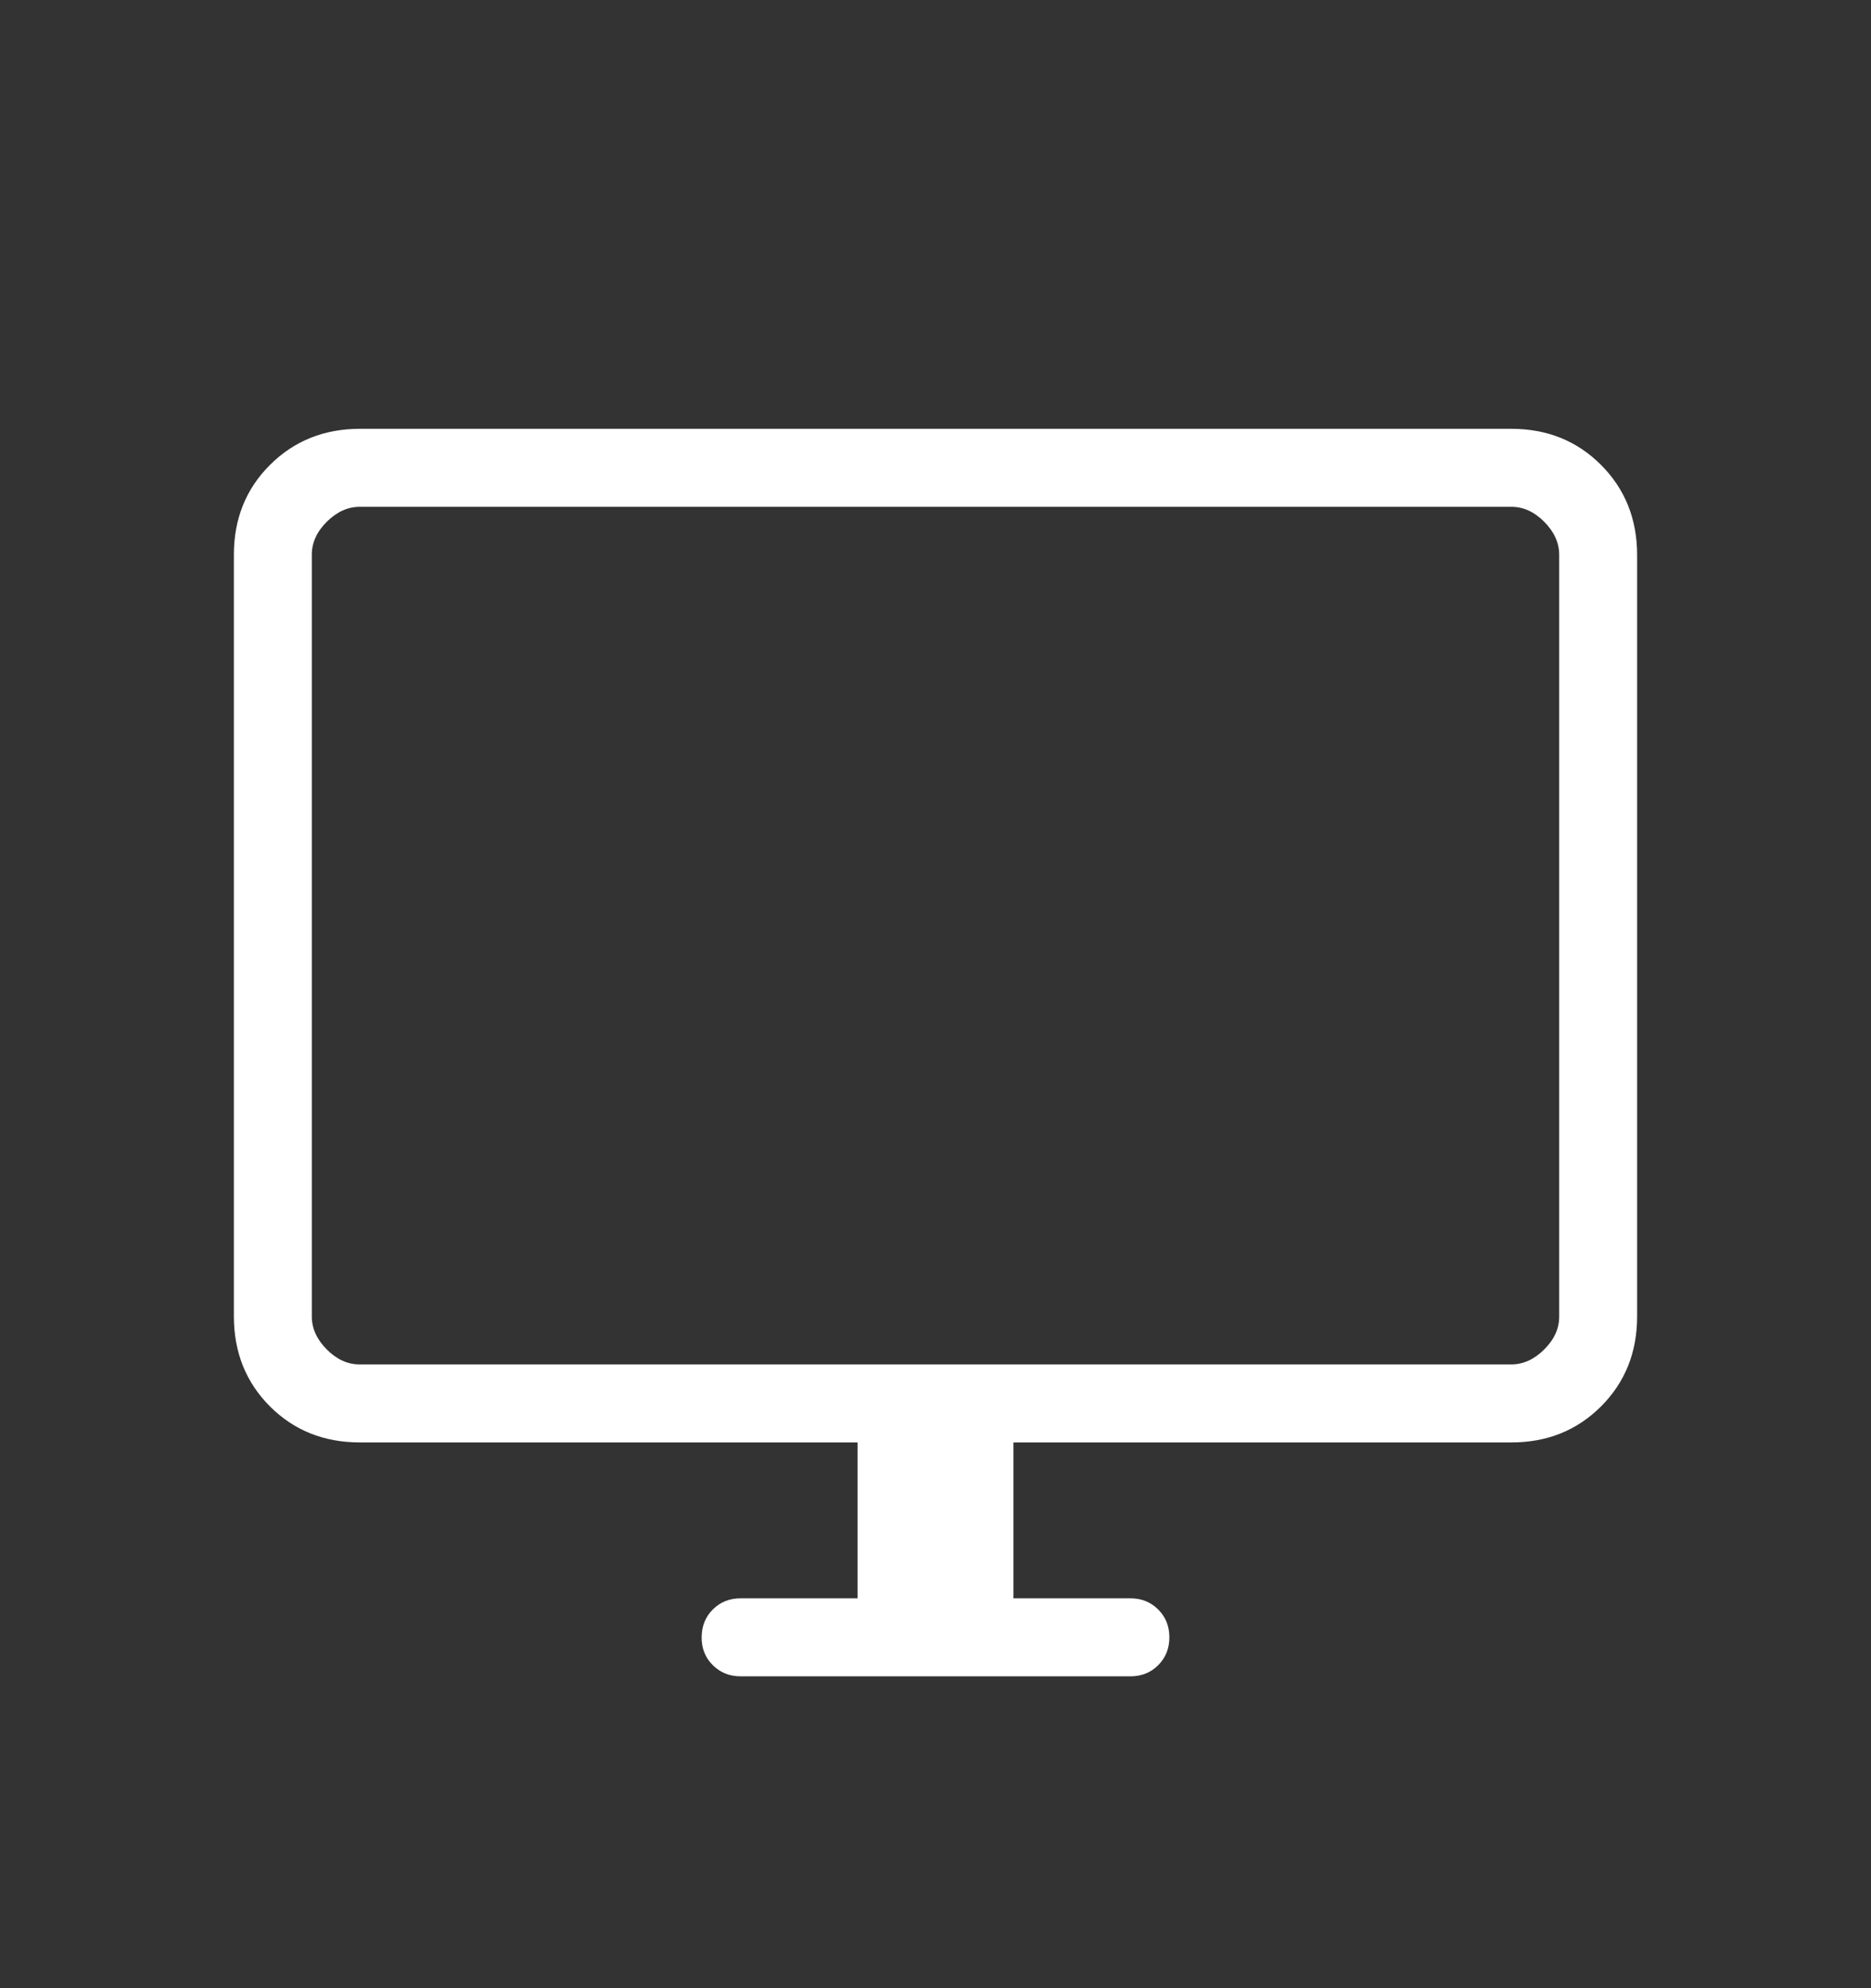 <svg width="32" height="34" viewBox="0 0 32 34" fill="none" xmlns="http://www.w3.org/2000/svg">
<rect x="0" y="0" width="32" height="34" fill="#333333" stroke="none"/>
<path d="M14.667 27.333V24.667H6.155C5.54 24.667 5.028 24.461 4.617 24.051C4.207 23.64 4.001 23.128 4 22.513V9.487C4 8.873 4.206 8.361 4.617 7.951C5.029 7.54 5.541 7.334 6.153 7.333H25.847C26.46 7.333 26.972 7.539 27.383 7.951C27.793 8.362 27.999 8.875 28 9.488V22.513C28 23.127 27.794 23.639 27.383 24.051C26.971 24.462 26.459 24.668 25.847 24.667H17.333V27.333H19.333C19.524 27.333 19.682 27.397 19.809 27.524C19.936 27.651 20 27.81 20 28C20 28.19 19.936 28.349 19.809 28.476C19.682 28.603 19.524 28.667 19.333 28.667H12.667C12.477 28.667 12.319 28.603 12.191 28.476C12.063 28.349 11.999 28.19 12 28C12.001 27.81 12.064 27.651 12.191 27.524C12.317 27.397 12.476 27.333 12.667 27.333H14.667ZM6.155 23.333H25.847C26.051 23.333 26.239 23.248 26.411 23.077C26.582 22.907 26.668 22.719 26.667 22.513V9.487C26.667 9.282 26.581 9.094 26.411 8.923C26.24 8.751 26.052 8.666 25.847 8.667H6.153C5.949 8.667 5.761 8.752 5.589 8.923C5.418 9.093 5.332 9.282 5.333 9.488V22.513C5.333 22.718 5.419 22.906 5.589 23.077C5.76 23.249 5.948 23.334 6.153 23.333" fill="white"/>
</svg>
